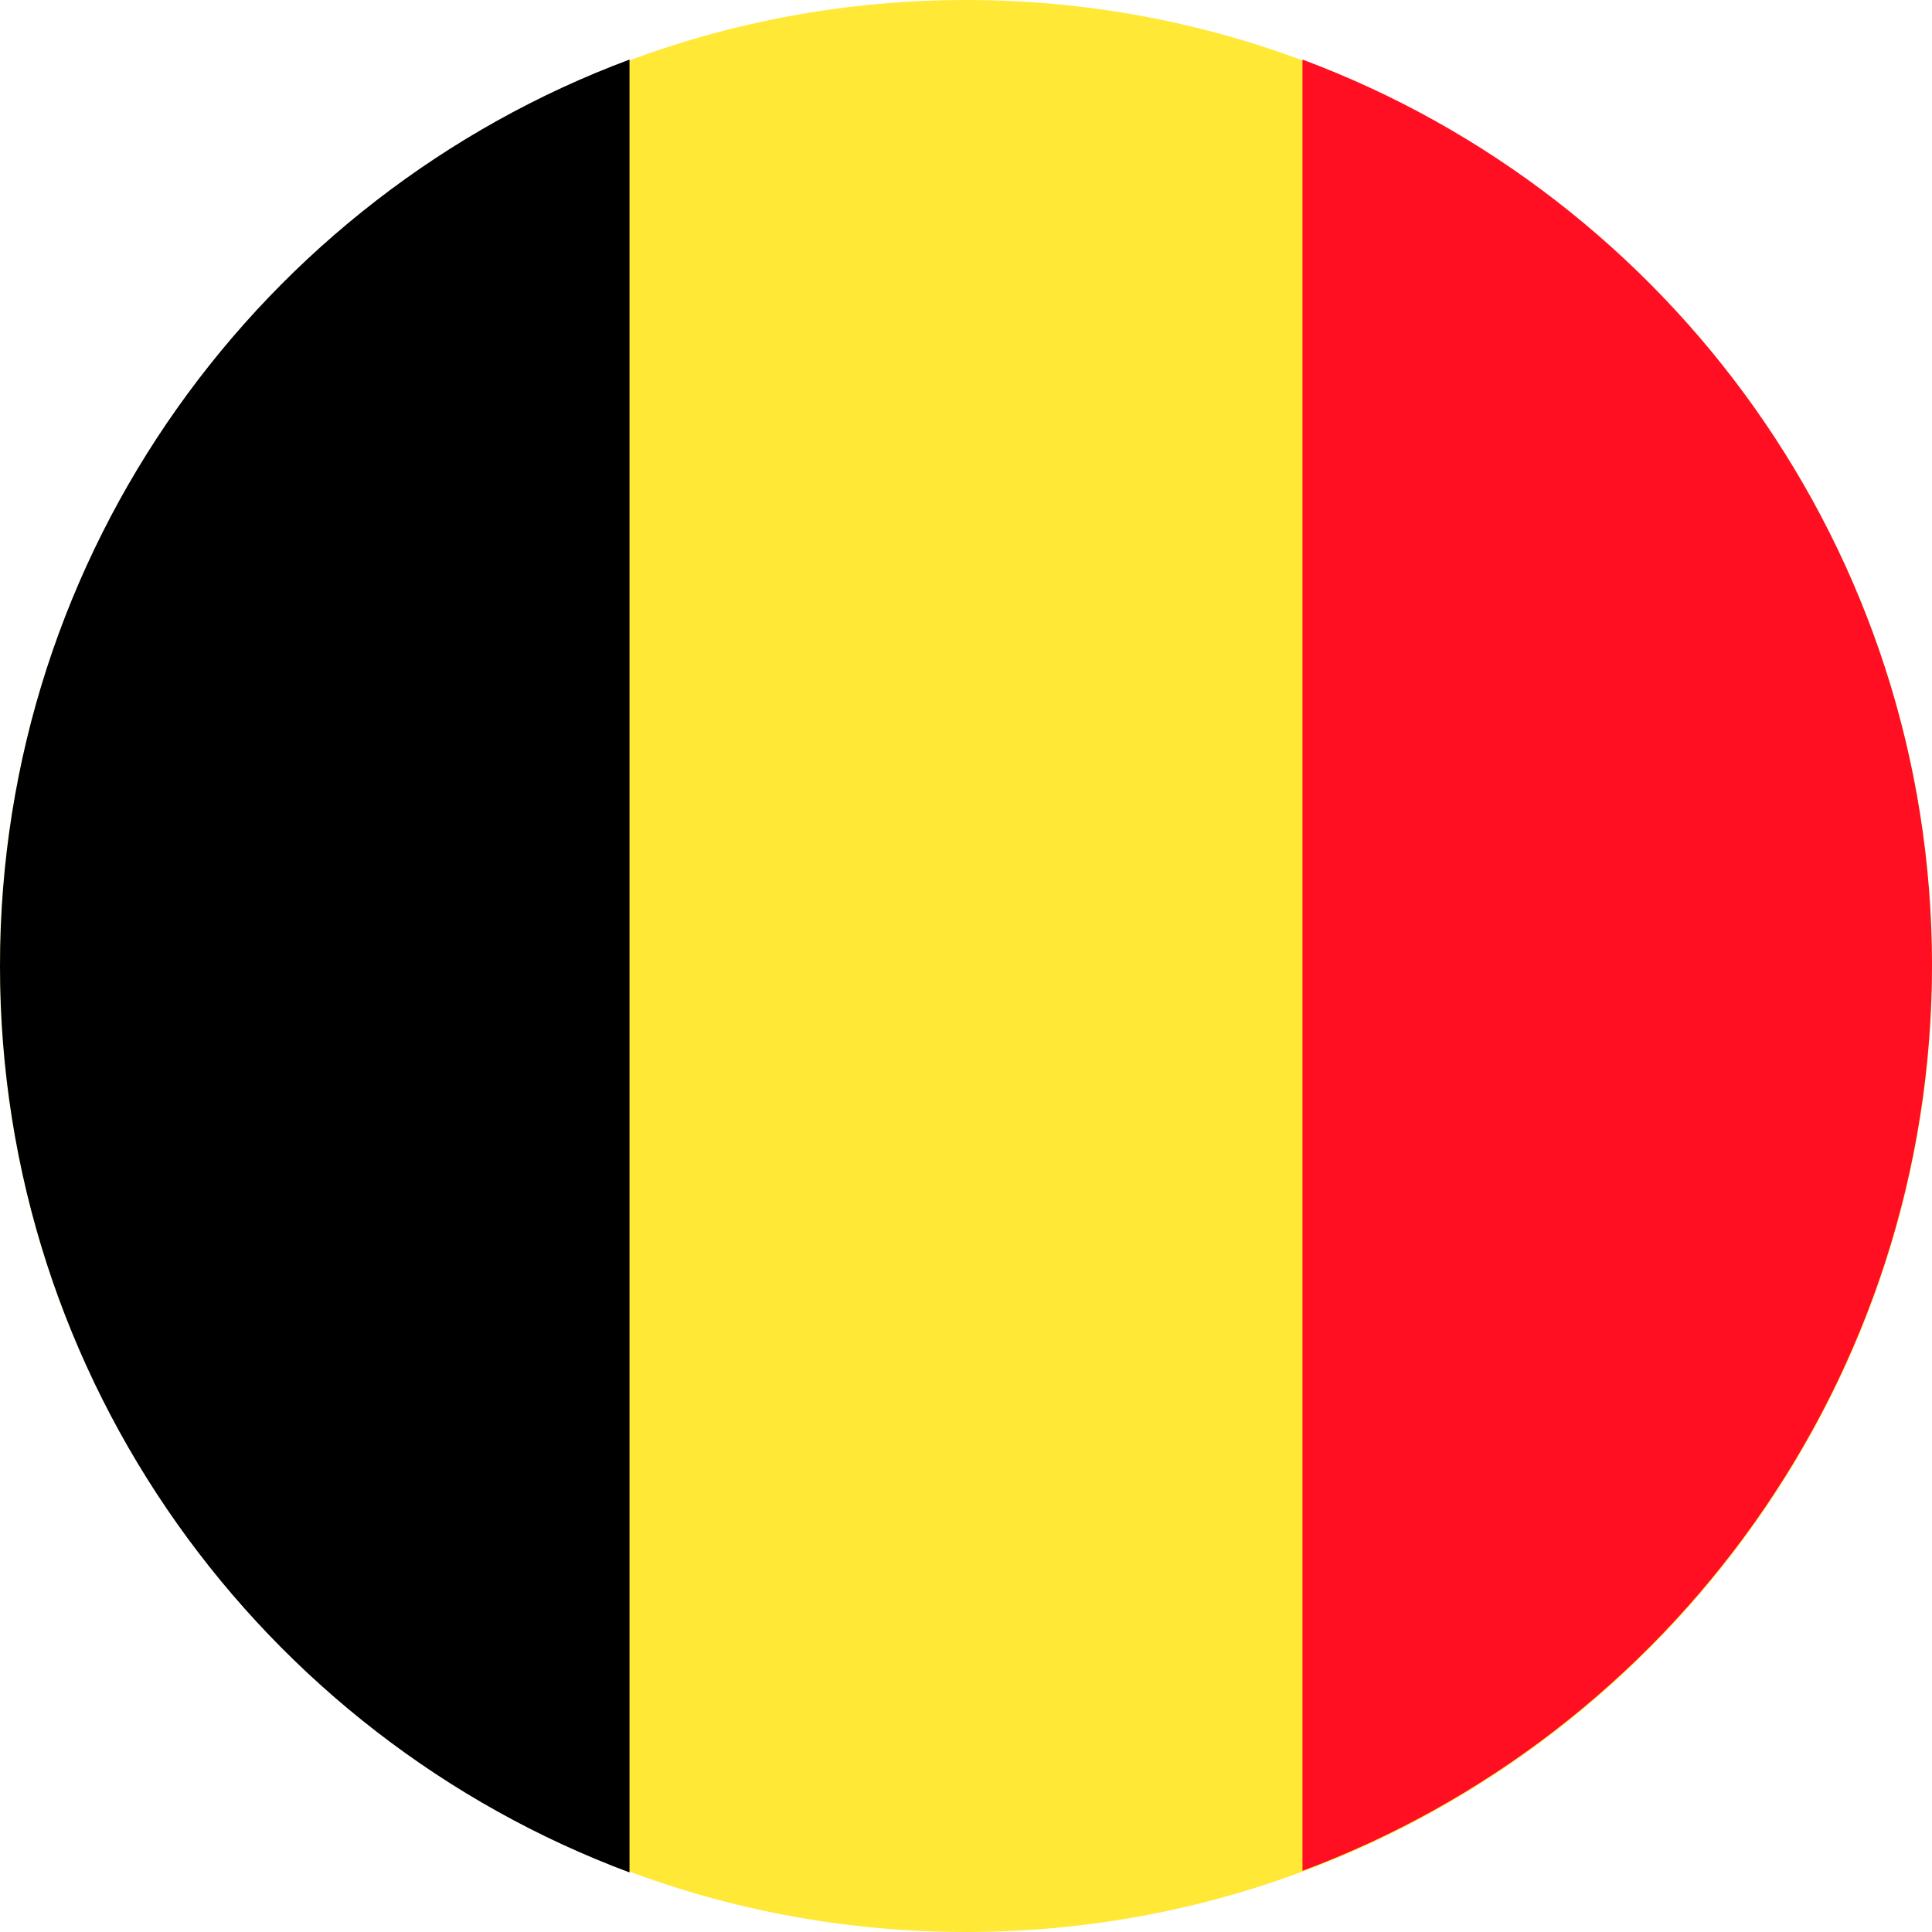 <svg id="Calque_1" data-name="Calque 1" xmlns="http://www.w3.org/2000/svg" xmlns:xlink="http://www.w3.org/1999/xlink" viewBox="0 0 12 12" height="12" width="12"><defs><style>      .cls-1, .cls-2, .cls-3, .cls-4 {        stroke-width: 0px;      }      .cls-2 {        fill: none;      }      .cls-3 {        fill: #ffe936;      }      .cls-5 {        clip-path: url(#clippath);      }      .cls-4 {        fill: #ff0f21;      }    </style><clipPath id="clippath"><rect class="cls-2" width="12" height="12" /></clipPath></defs><g class="cls-5"><path class="cls-3" d="M6,12c3.31,0,6-2.69,6-6S9.31,0,6,0,0,2.69,0,6s2.69,6,6,6Z" /><path class="cls-4" d="M12,6c0-2.58-1.63-4.78-3.91-5.63v11.25c2.28-.85,3.91-3.05,3.91-5.63Z" /><path class="cls-1" d="M0,6c0,2.58,1.63,4.78,3.91,5.63V.37C1.63,1.22,0,3.42,0,6Z" /></g></svg>